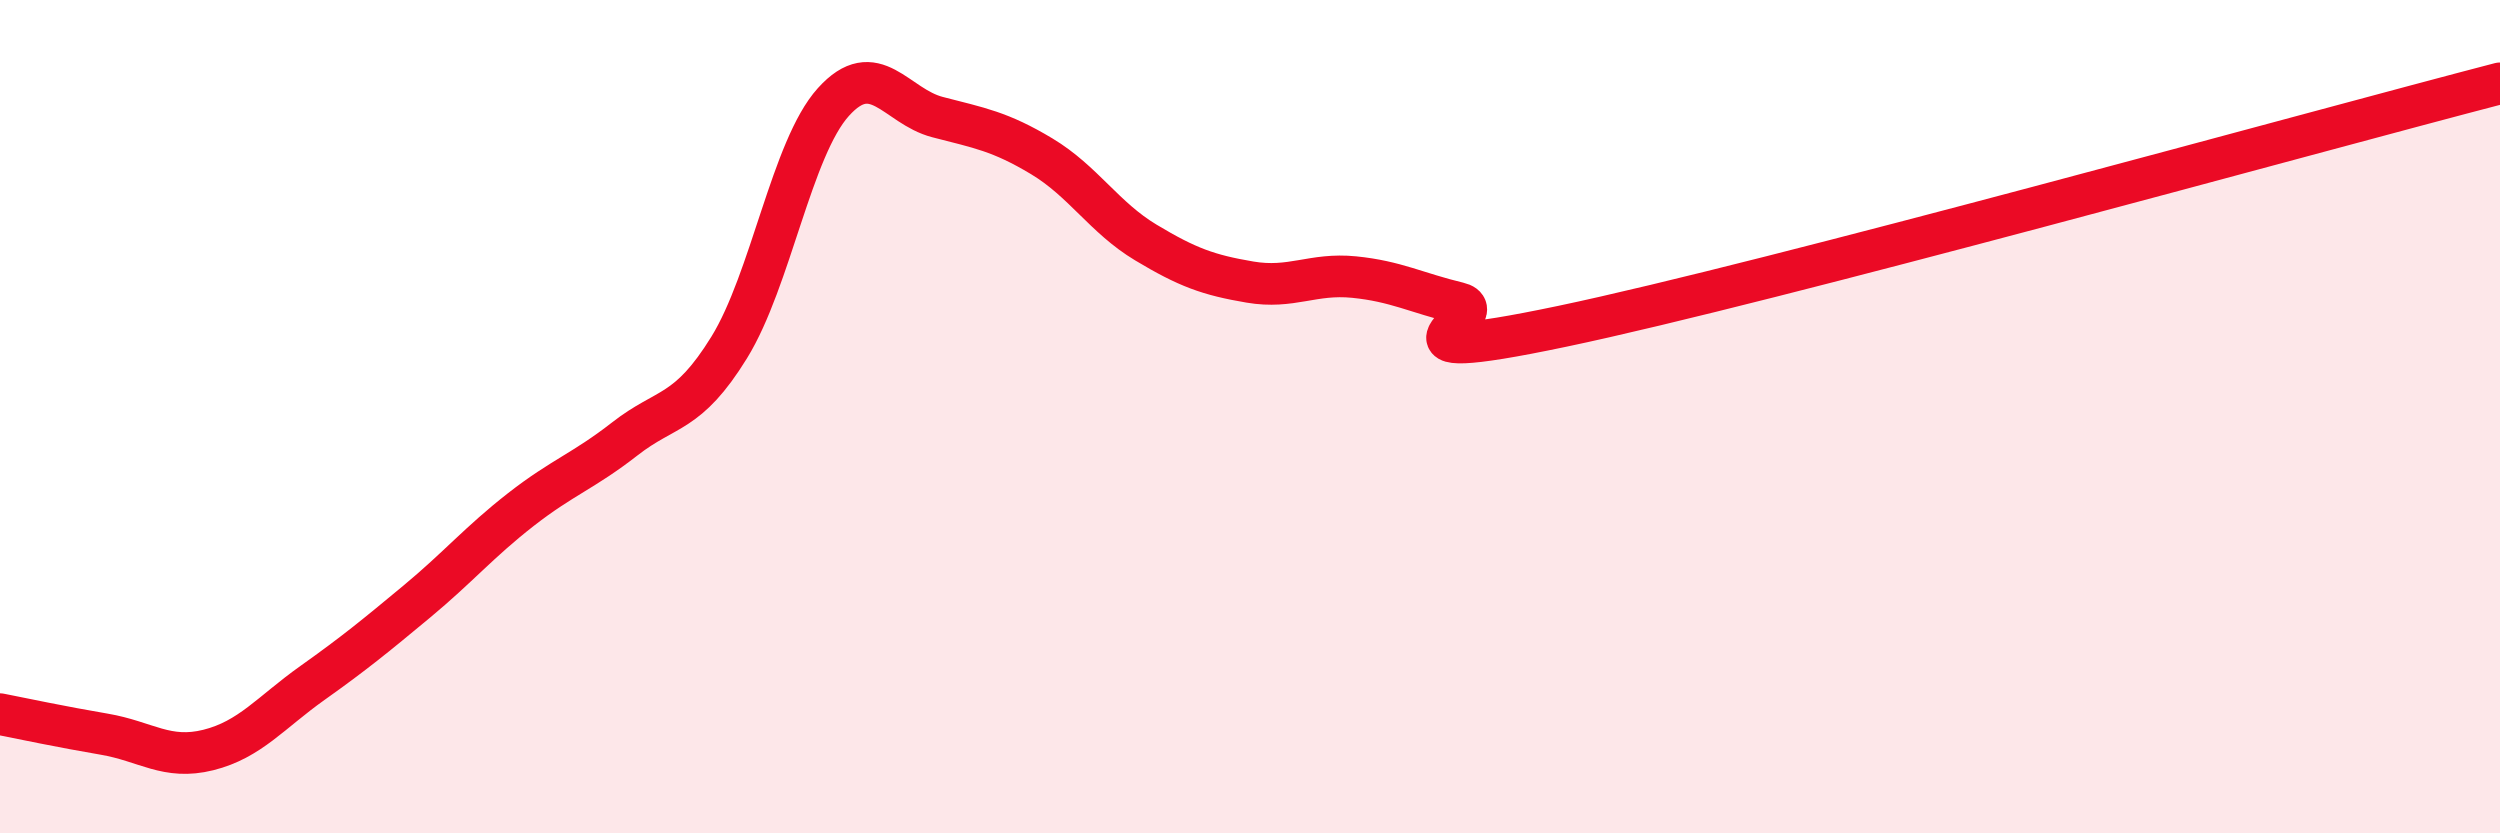 
    <svg width="60" height="20" viewBox="0 0 60 20" xmlns="http://www.w3.org/2000/svg">
      <path
        d="M 0,17.14 C 0.5,17.24 1.5,17.45 2.5,17.62 C 3.5,17.79 4,18.25 5,18 C 6,17.75 6.5,17.1 7.5,16.39 C 8.5,15.68 9,15.27 10,14.44 C 11,13.61 11.5,13.01 12.5,12.23 C 13.5,11.45 14,11.31 15,10.53 C 16,9.75 16.5,9.96 17.5,8.34 C 18.5,6.72 19,3.56 20,2.45 C 21,1.34 21.5,2.55 22.5,2.81 C 23.5,3.07 24,3.15 25,3.75 C 26,4.35 26.5,5.22 27.5,5.82 C 28.5,6.42 29,6.6 30,6.77 C 31,6.94 31.5,6.55 32.5,6.65 C 33.5,6.75 34,7.03 35,7.27 C 36,7.51 32.5,8.88 37.5,7.83 C 42.5,6.78 55.5,3.17 60,2L60 20L0 20Z"
        fill="#EB0A25"
        opacity="0.1"
        stroke-linecap="round"
        stroke-linejoin="round"
      />
      <path
        d="M 0,17.14 C 0.5,17.24 1.5,17.45 2.5,17.62 C 3.5,17.79 4,18.25 5,18 C 6,17.75 6.5,17.1 7.5,16.39 C 8.5,15.68 9,15.27 10,14.44 C 11,13.61 11.5,13.01 12.5,12.23 C 13.5,11.45 14,11.31 15,10.53 C 16,9.75 16.5,9.96 17.5,8.34 C 18.5,6.72 19,3.56 20,2.45 C 21,1.34 21.5,2.55 22.5,2.81 C 23.5,3.07 24,3.15 25,3.75 C 26,4.35 26.5,5.22 27.5,5.82 C 28.5,6.42 29,6.6 30,6.77 C 31,6.94 31.5,6.55 32.5,6.65 C 33.5,6.75 34,7.03 35,7.27 C 36,7.51 32.5,8.88 37.5,7.83 C 42.5,6.78 55.5,3.17 60,2"
        stroke="#EB0A25"
        stroke-width="1"
        fill="none"
        stroke-linecap="round"
        stroke-linejoin="round"
      />
    </svg>
  